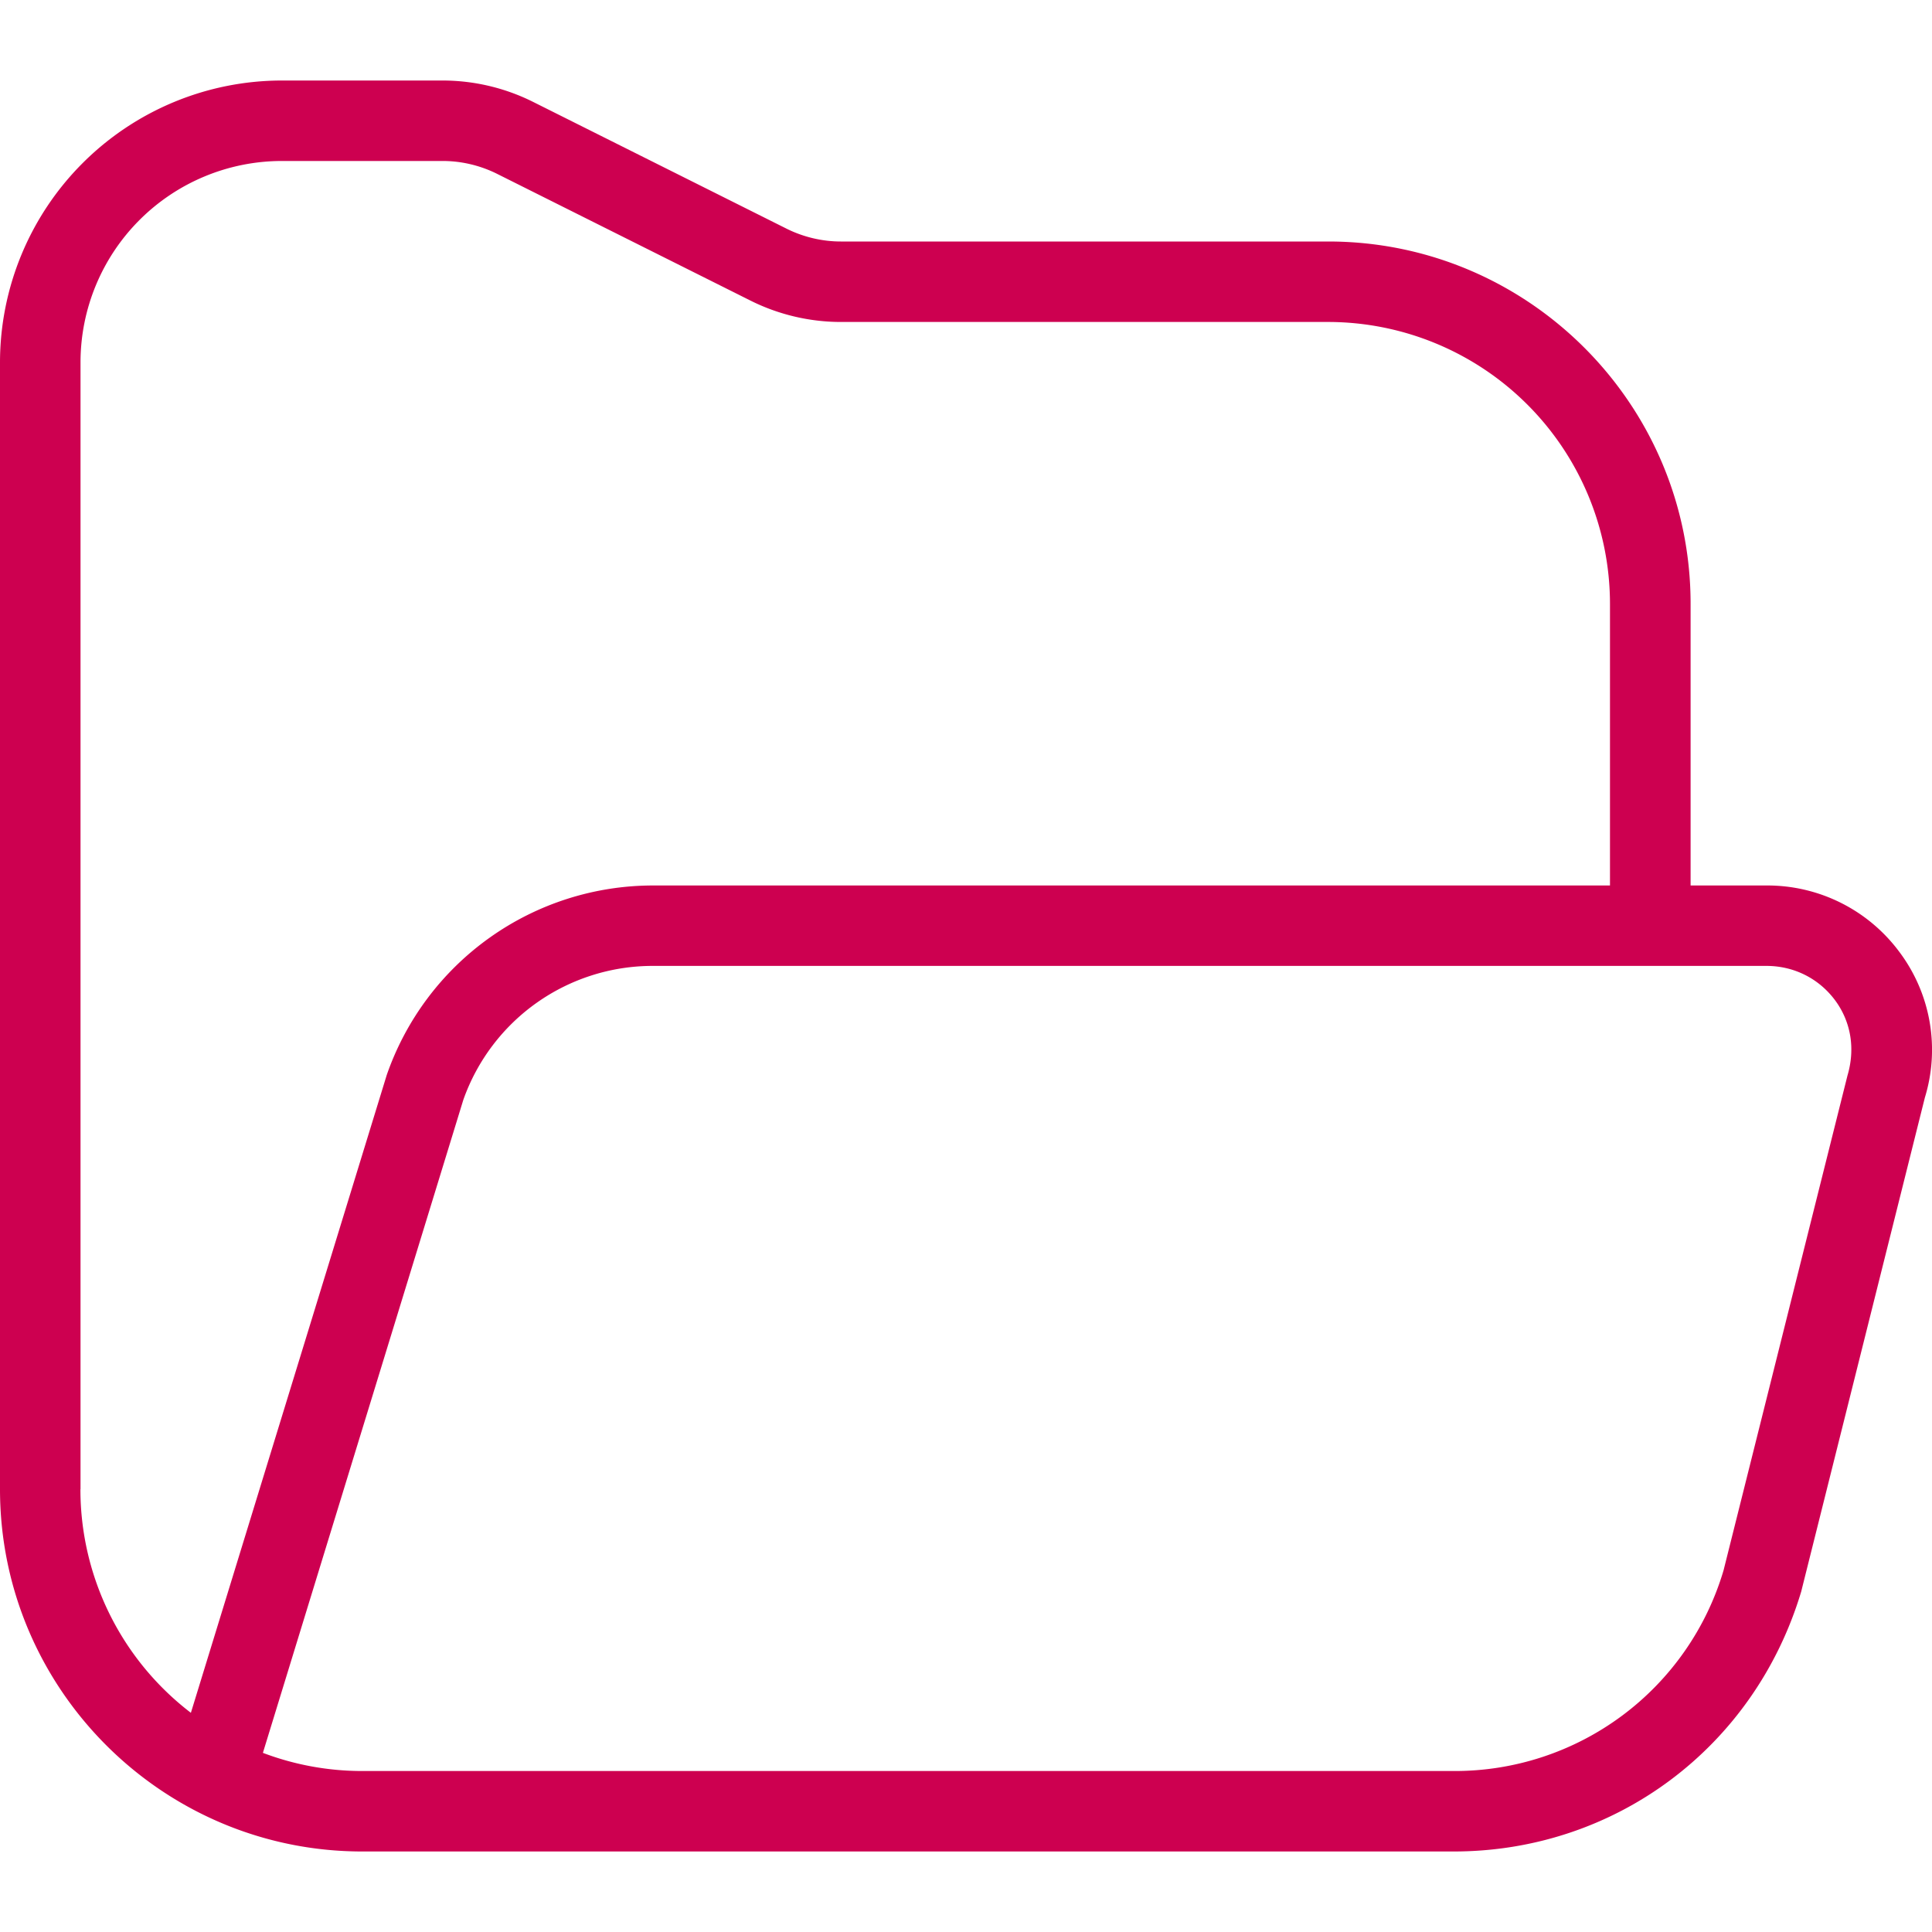 <svg xmlns="http://www.w3.org/2000/svg" width="40" height="40" fill="none"><g clip-path="url(#a)"><path fill="#CD0050" d="M39.327 19.712a3.401 3.401 0 0 0-2.754-1.379h-1.571V12.5c0-4.135-3.365-7.5-7.5-7.5H17.408c-.386 0-.773-.092-1.118-.263l-5.258-2.63a4.196 4.196 0 0 0-1.864-.44H5.835A5.84 5.84 0 0 0 0 7.5v23.333c0 4.135 3.365 7.5 7.5 7.5h22.597c3.338 0 6.225-2.148 7.195-5.381l2.561-10.23a3.374 3.374 0 0 0-.526-3.01ZM1.667 30.833V7.5a4.171 4.171 0 0 1 4.166-4.167h3.334c.386 0 .773.092 1.118.263l5.258 2.63c.575.287 1.219.44 1.864.44H27.5a5.84 5.84 0 0 1 5.833 5.834v5.833H13.525a5.836 5.836 0 0 0-5.518 3.924L3.952 35.462a5.825 5.825 0 0 1-2.287-4.628l.002-.002Zm36.58-8.553-2.562 10.23a5.8 5.8 0 0 1-5.59 4.157H7.5a5.797 5.797 0 0 1-2.057-.376l4.149-13.518a4.158 4.158 0 0 1 3.933-2.775h23.047c.566 0 1.081.257 1.418.707.33.443.428 1.005.257 1.573v.002Z"/></g><defs><clipPath id="a"><path fill="#fff" d="M0 0h40v40H0z"/></clipPath></defs></svg>